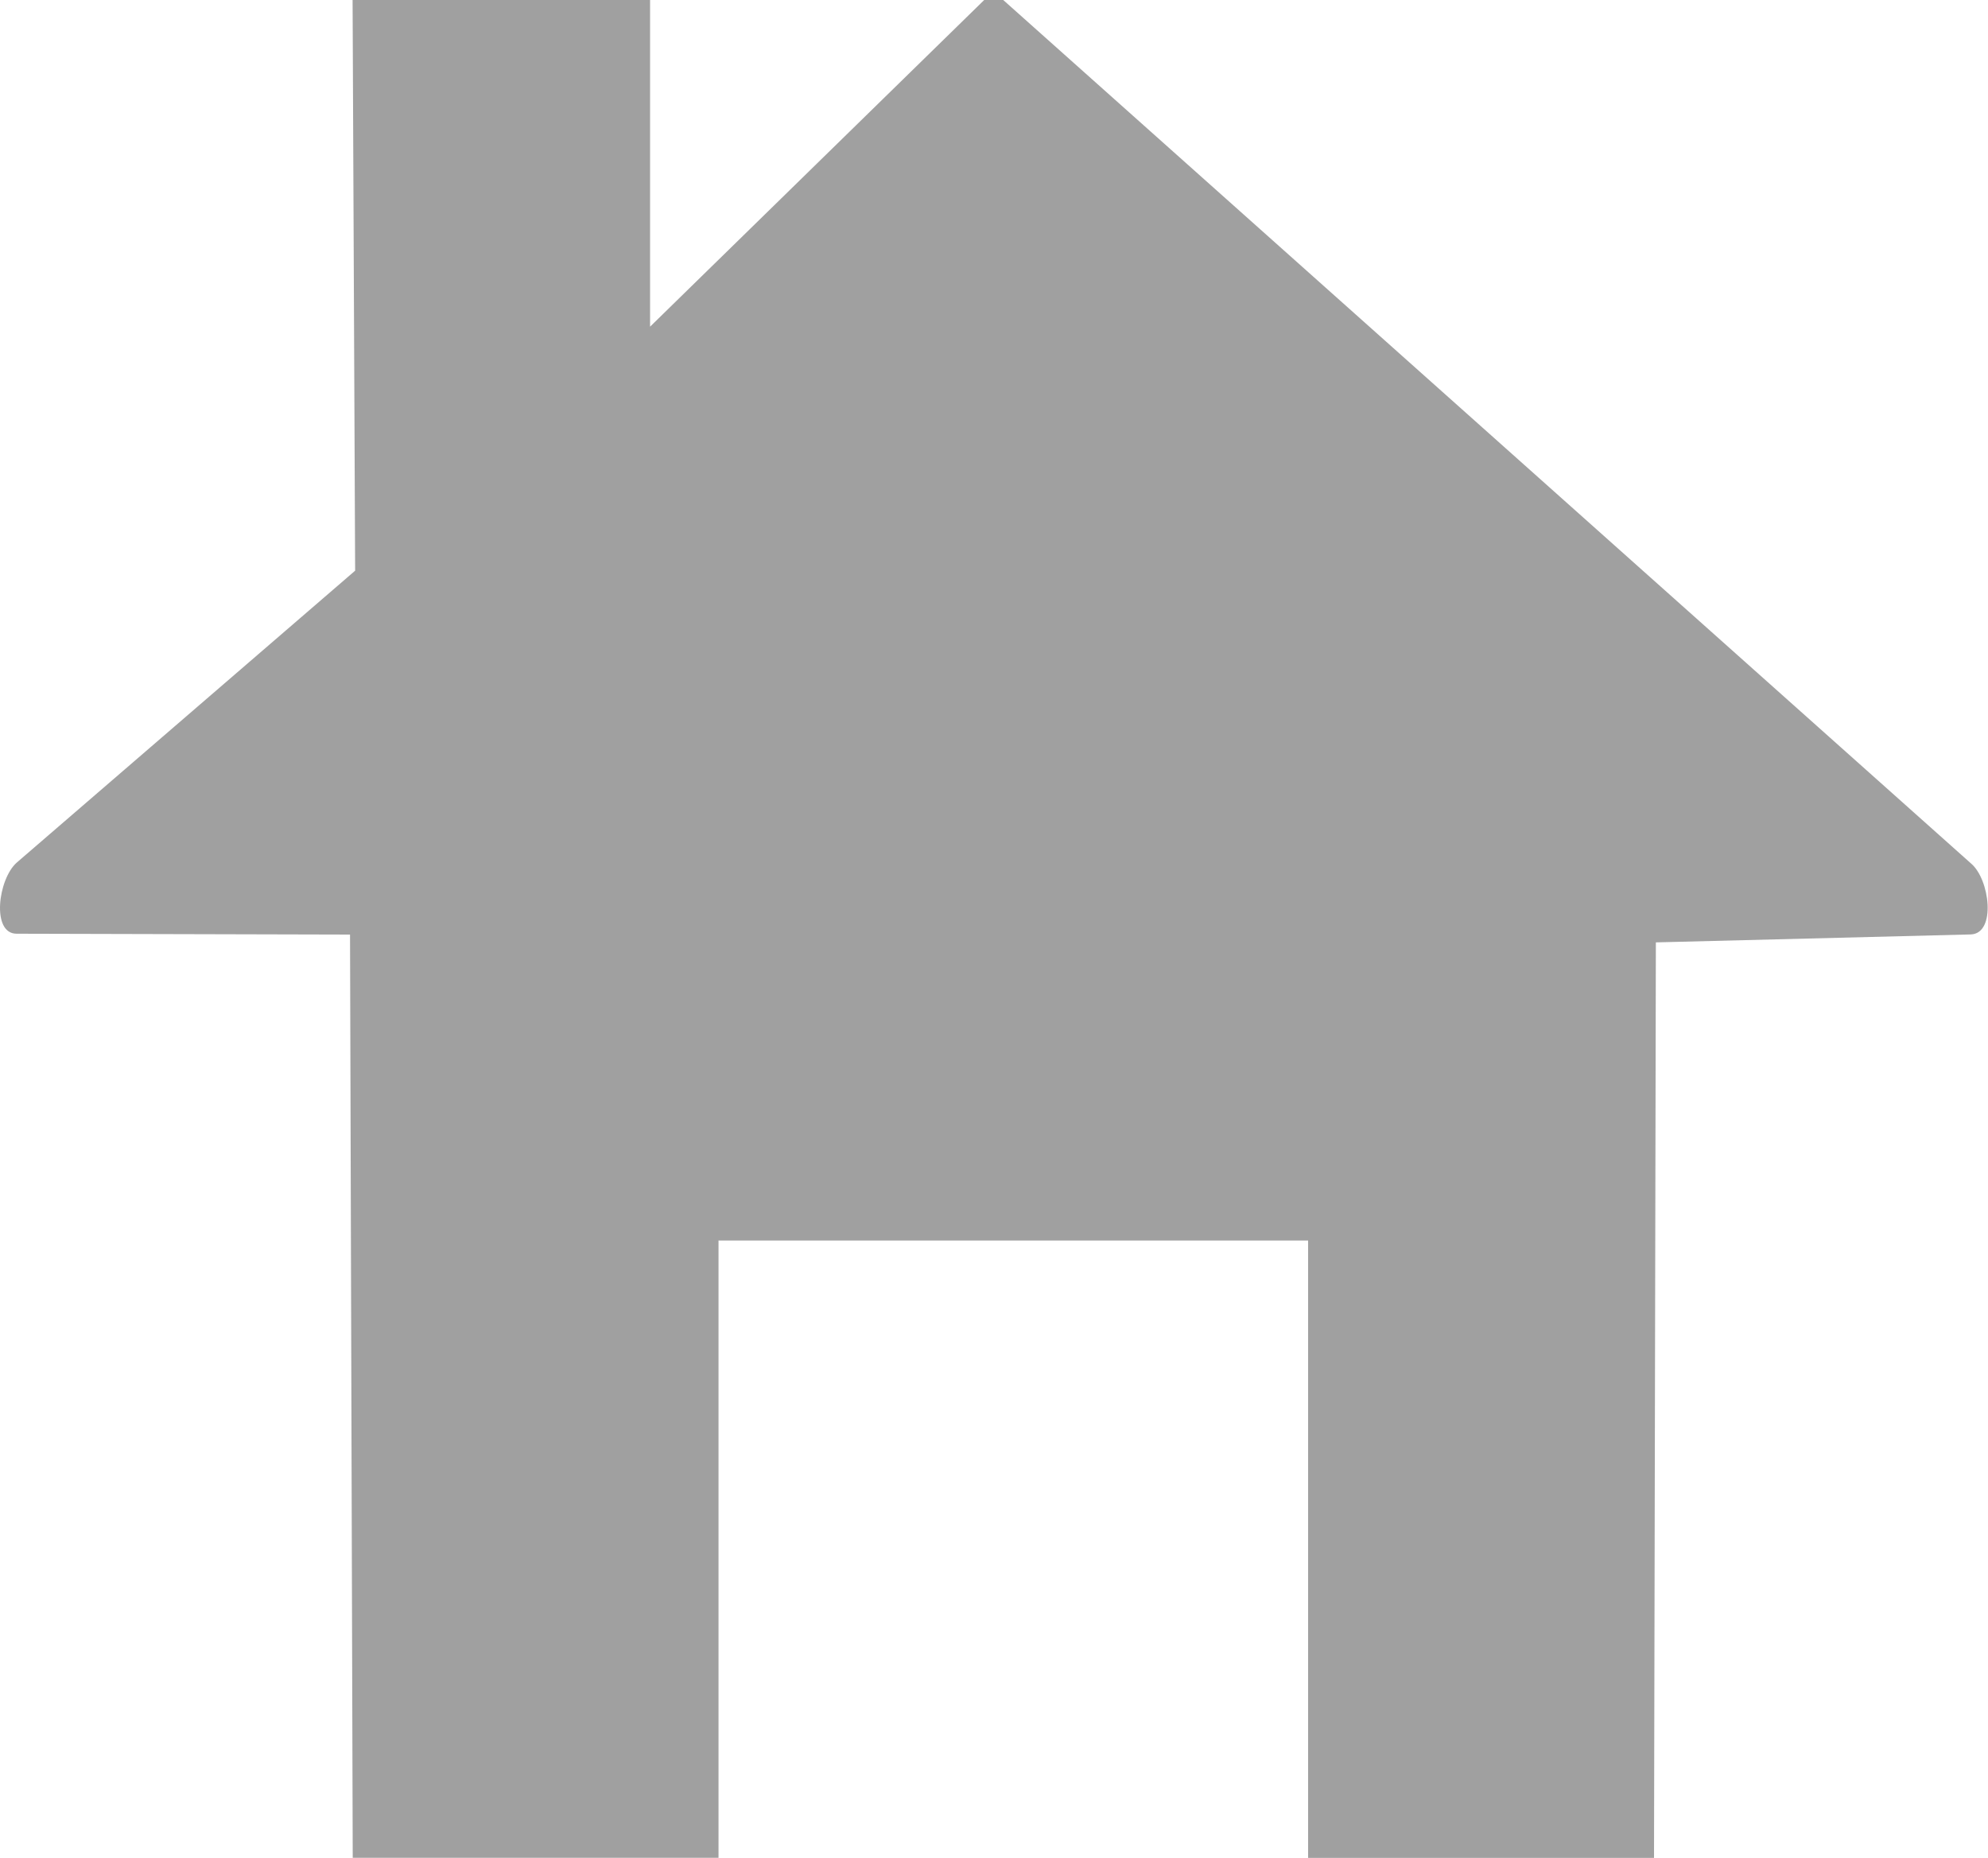 <svg xmlns="http://www.w3.org/2000/svg" width="14" height="13.081" viewBox="0 0 14 13.081"><defs><style>.a{fill:#a0a0a0;}</style></defs><path class="a" d="M315.717,508.289l-.018-4.023h2.095l0,2.3,2.353-2.3h.134l6.815,6.079c.133.111.179.492,0,.5l-2.219.056-.013,6.448h-2.436V513h-4.152v4.346H315.7l-.019-6.5-2.348-.006c-.179,0-.131-.383,0-.5l2.384-2.056Z" transform="translate(-313.216 -504.266)"/></svg>